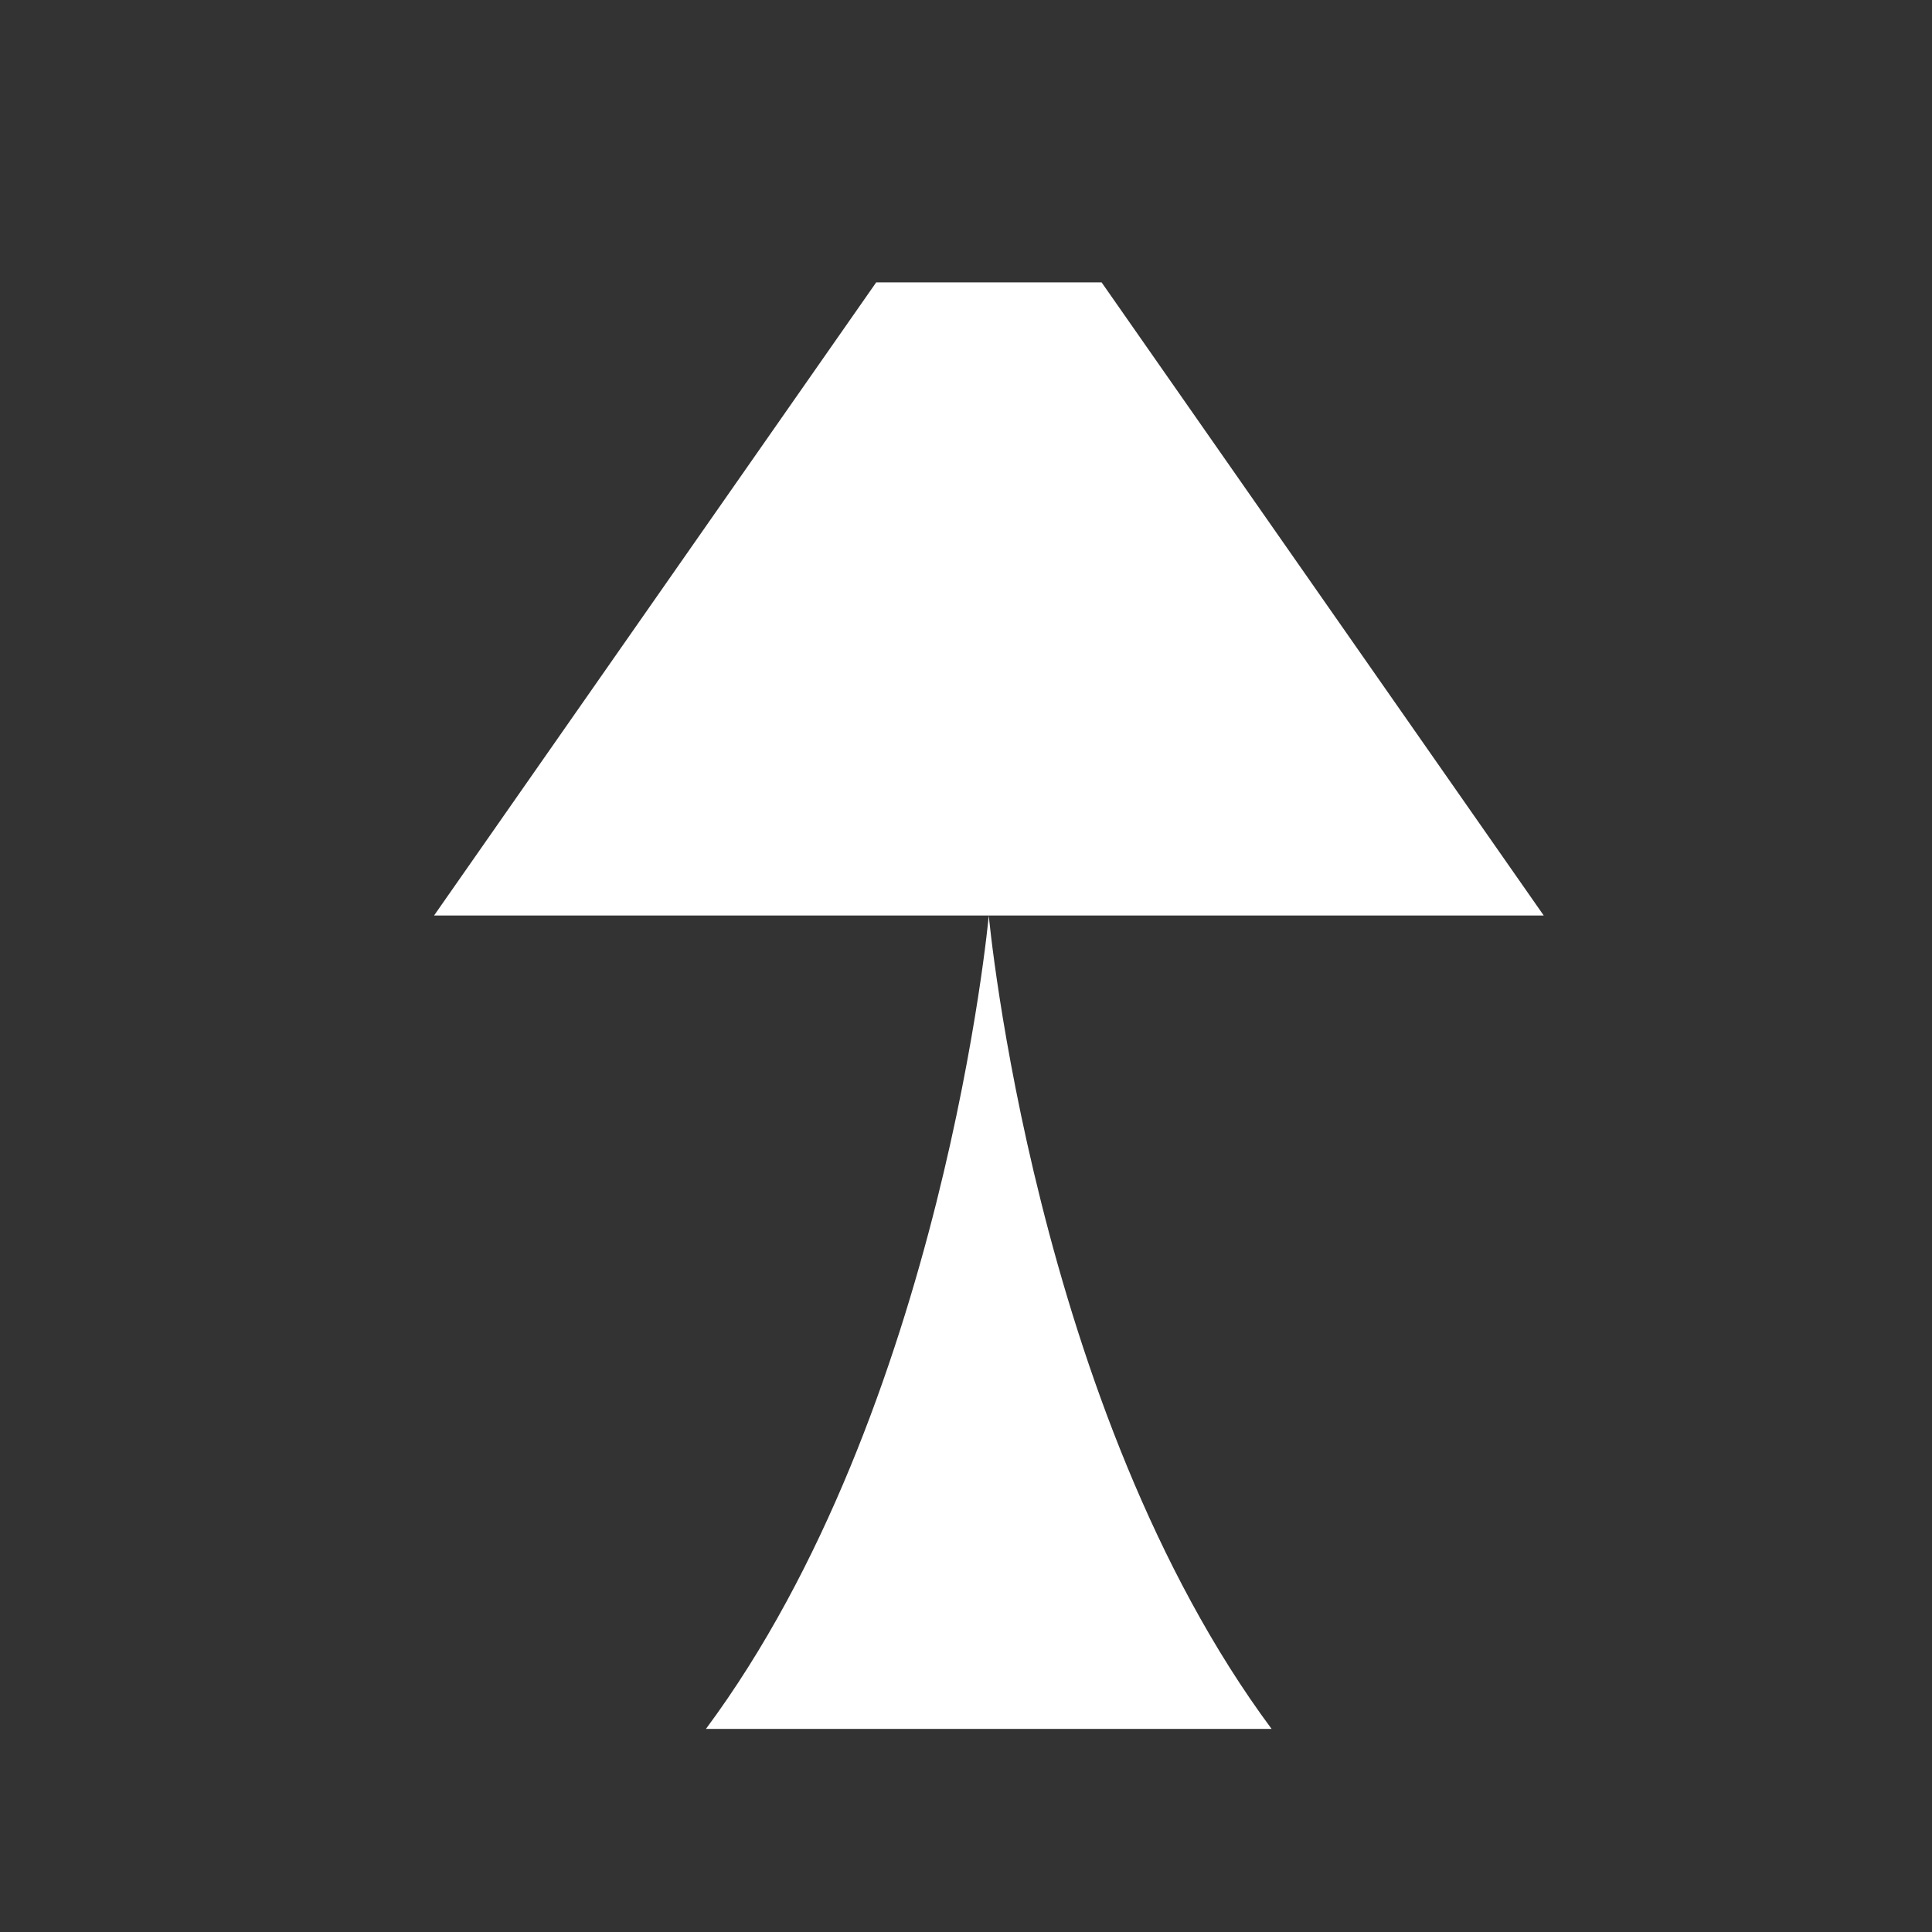 <?xml version="1.0" encoding="UTF-8"?> <svg xmlns="http://www.w3.org/2000/svg" width="65" height="65" viewBox="0 0 65 65" fill="none"><rect x="0" y="0" width="65" height="65" fill="#333333" stroke="none"/><path d="M51.937 30.801H14.604L29.479 9.5H37.062L51.937 30.801Z" fill="white"></path><path d="M42.782 58.168C34.795 47.402 33.269 30.826 33.266 30.802C33.266 30.826 31.737 47.402 23.75 58.168" fill="white"></path></svg> 